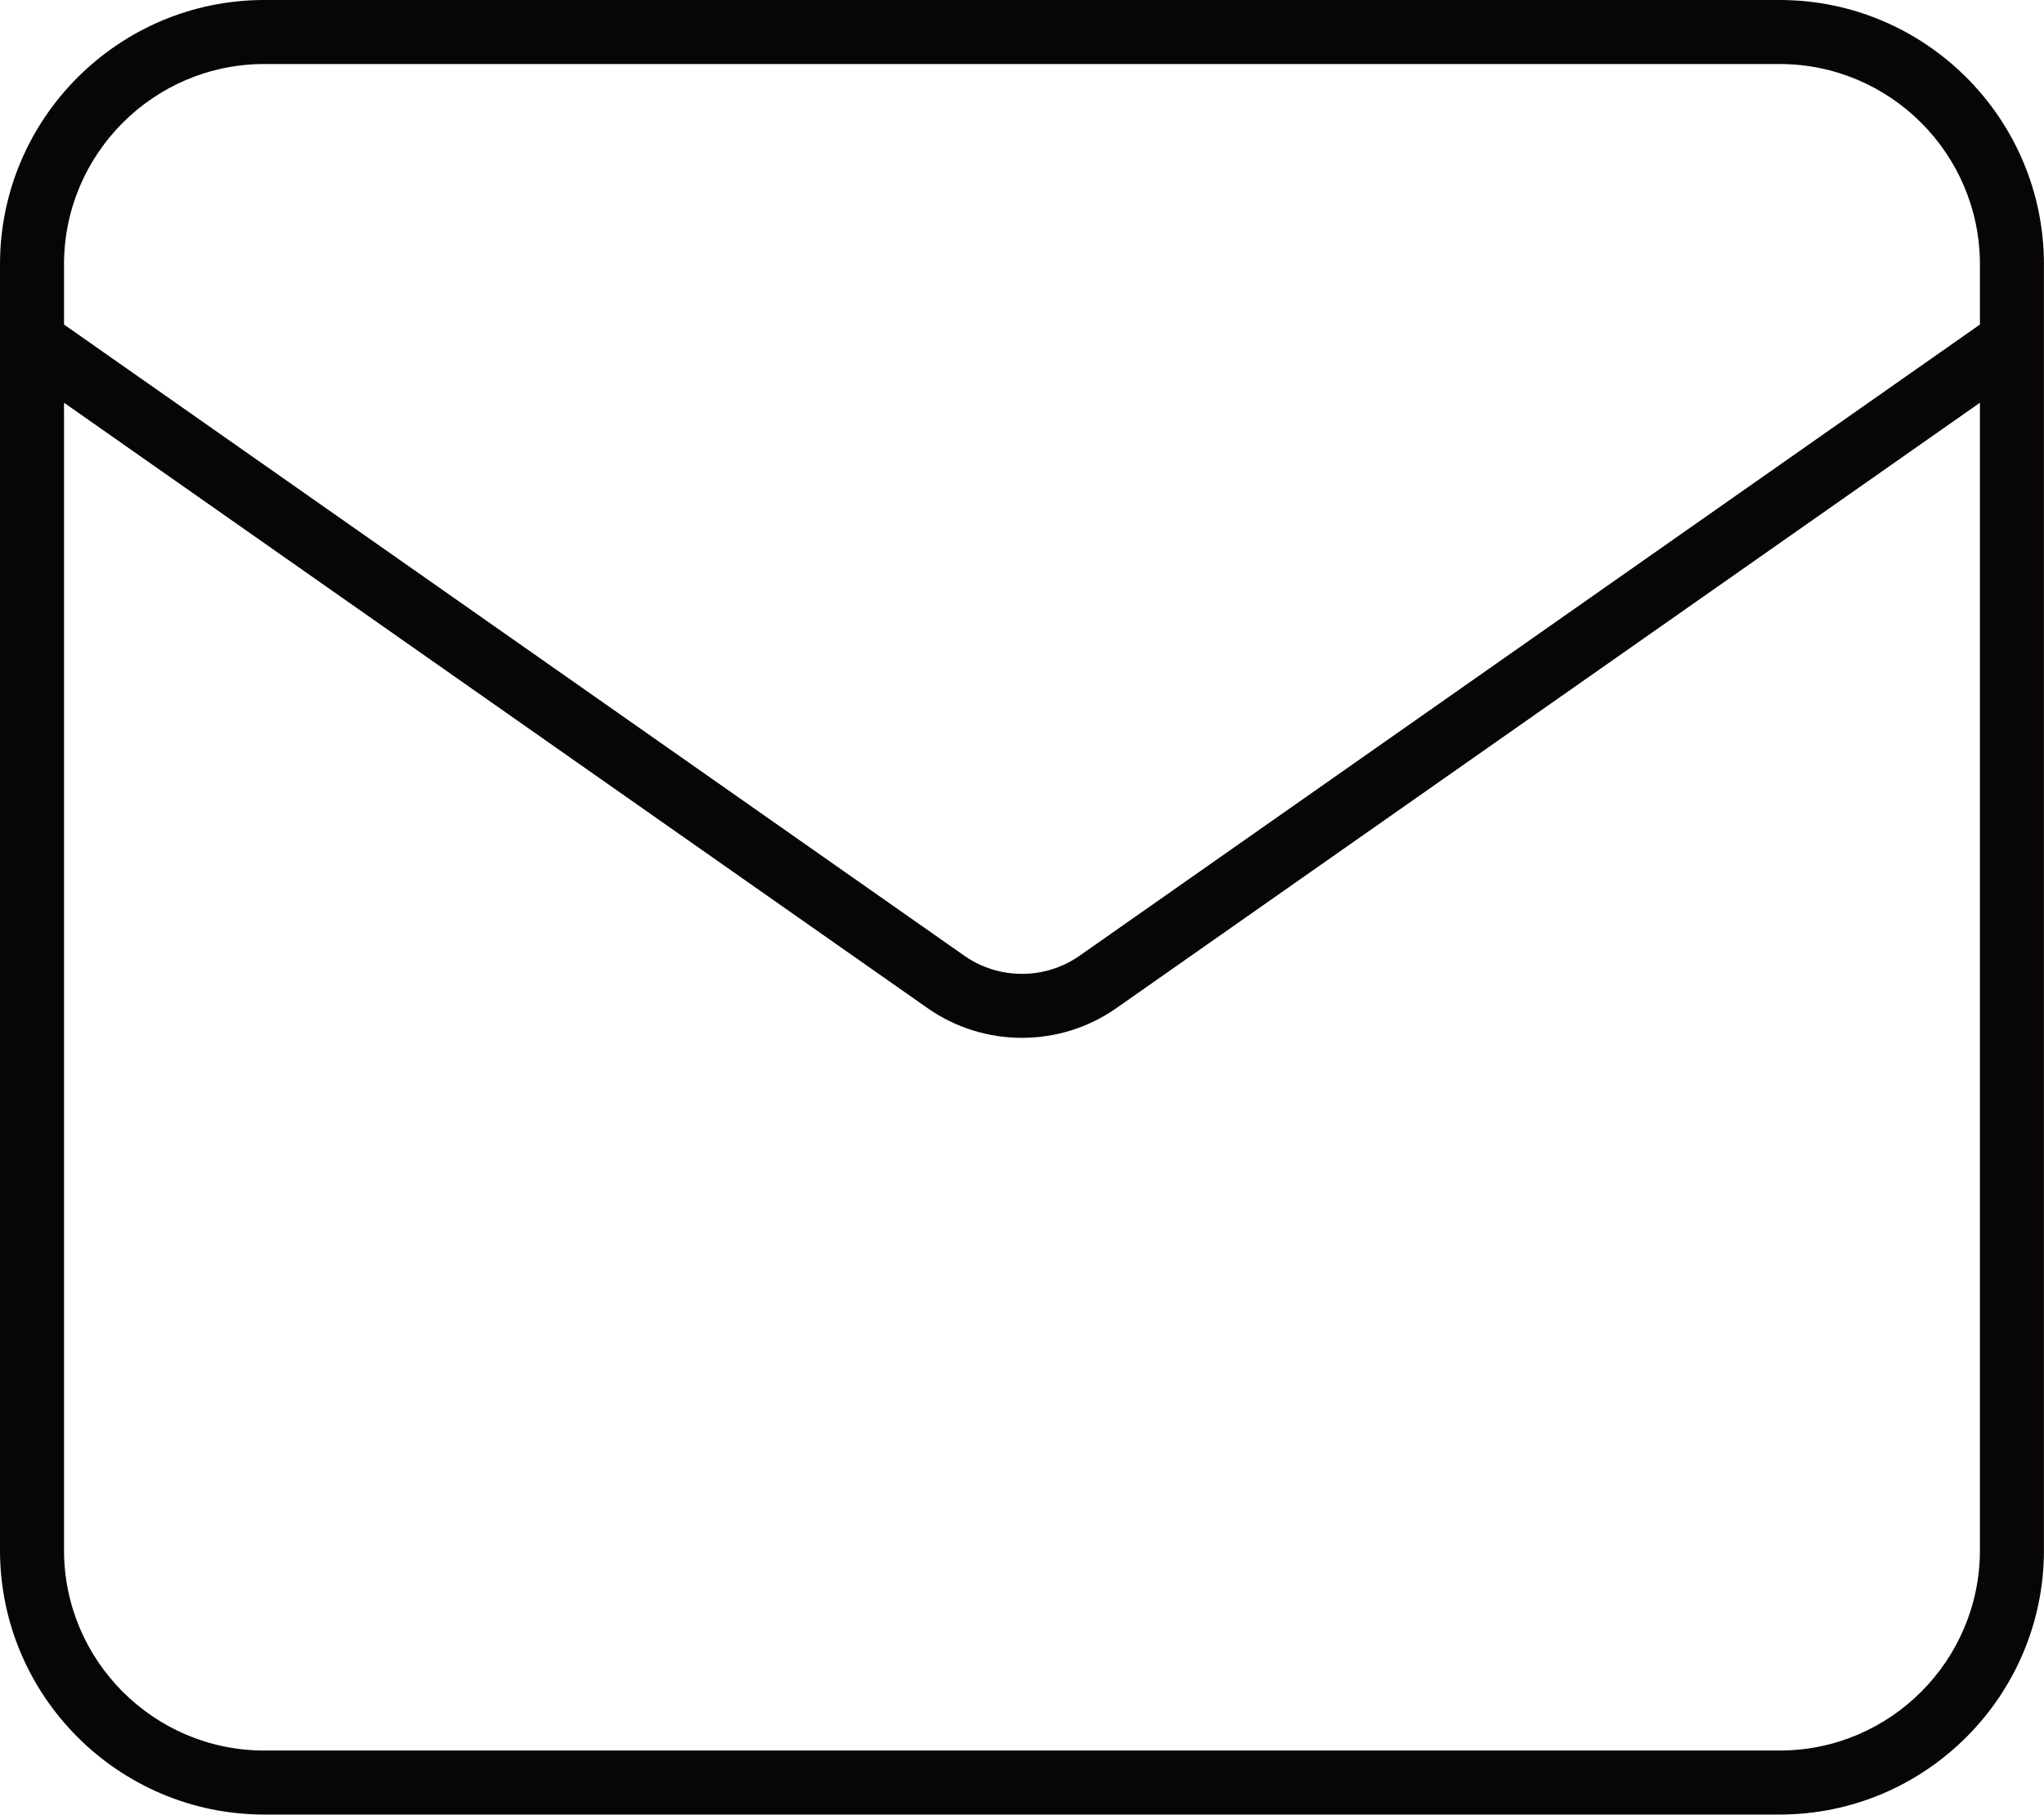 <?xml version="1.0" encoding="UTF-8" standalone="no"?><svg xmlns="http://www.w3.org/2000/svg" xmlns:xlink="http://www.w3.org/1999/xlink" fill="#080604" height="425.2" preserveAspectRatio="xMidYMid meet" version="1" viewBox="0.0 0.0 478.9 425.2" width="478.9" zoomAndPan="magnify"><g id="change1_1"><path d="M416.955,0H61.932C27.782,0,0,27.782,0,61.932v18.012v283.283 c0,34.149,27.782,61.932,61.932,61.932h355.023c34.149,0,61.932-27.782,61.932-61.932 V79.944V61.932C478.887,27.782,451.104,0,416.955,0z M61.932,15h355.023 c25.878,0,46.932,21.054,46.932,46.932v14.111L252.938,223.936 c-8.071,5.659-18.92,5.66-26.993,0.001L15,76.042V61.932 C15,36.054,36.053,15,61.932,15z M416.955,410.159H61.932 C36.053,410.159,15,389.105,15,363.227V94.362l202.334,141.857 c6.611,4.635,14.359,6.952,22.107,6.952c7.749,0,15.497-2.317,22.108-6.953 L463.887,94.362v268.865C463.887,389.105,442.833,410.159,416.955,410.159z" fill="inherit"/></g></svg>